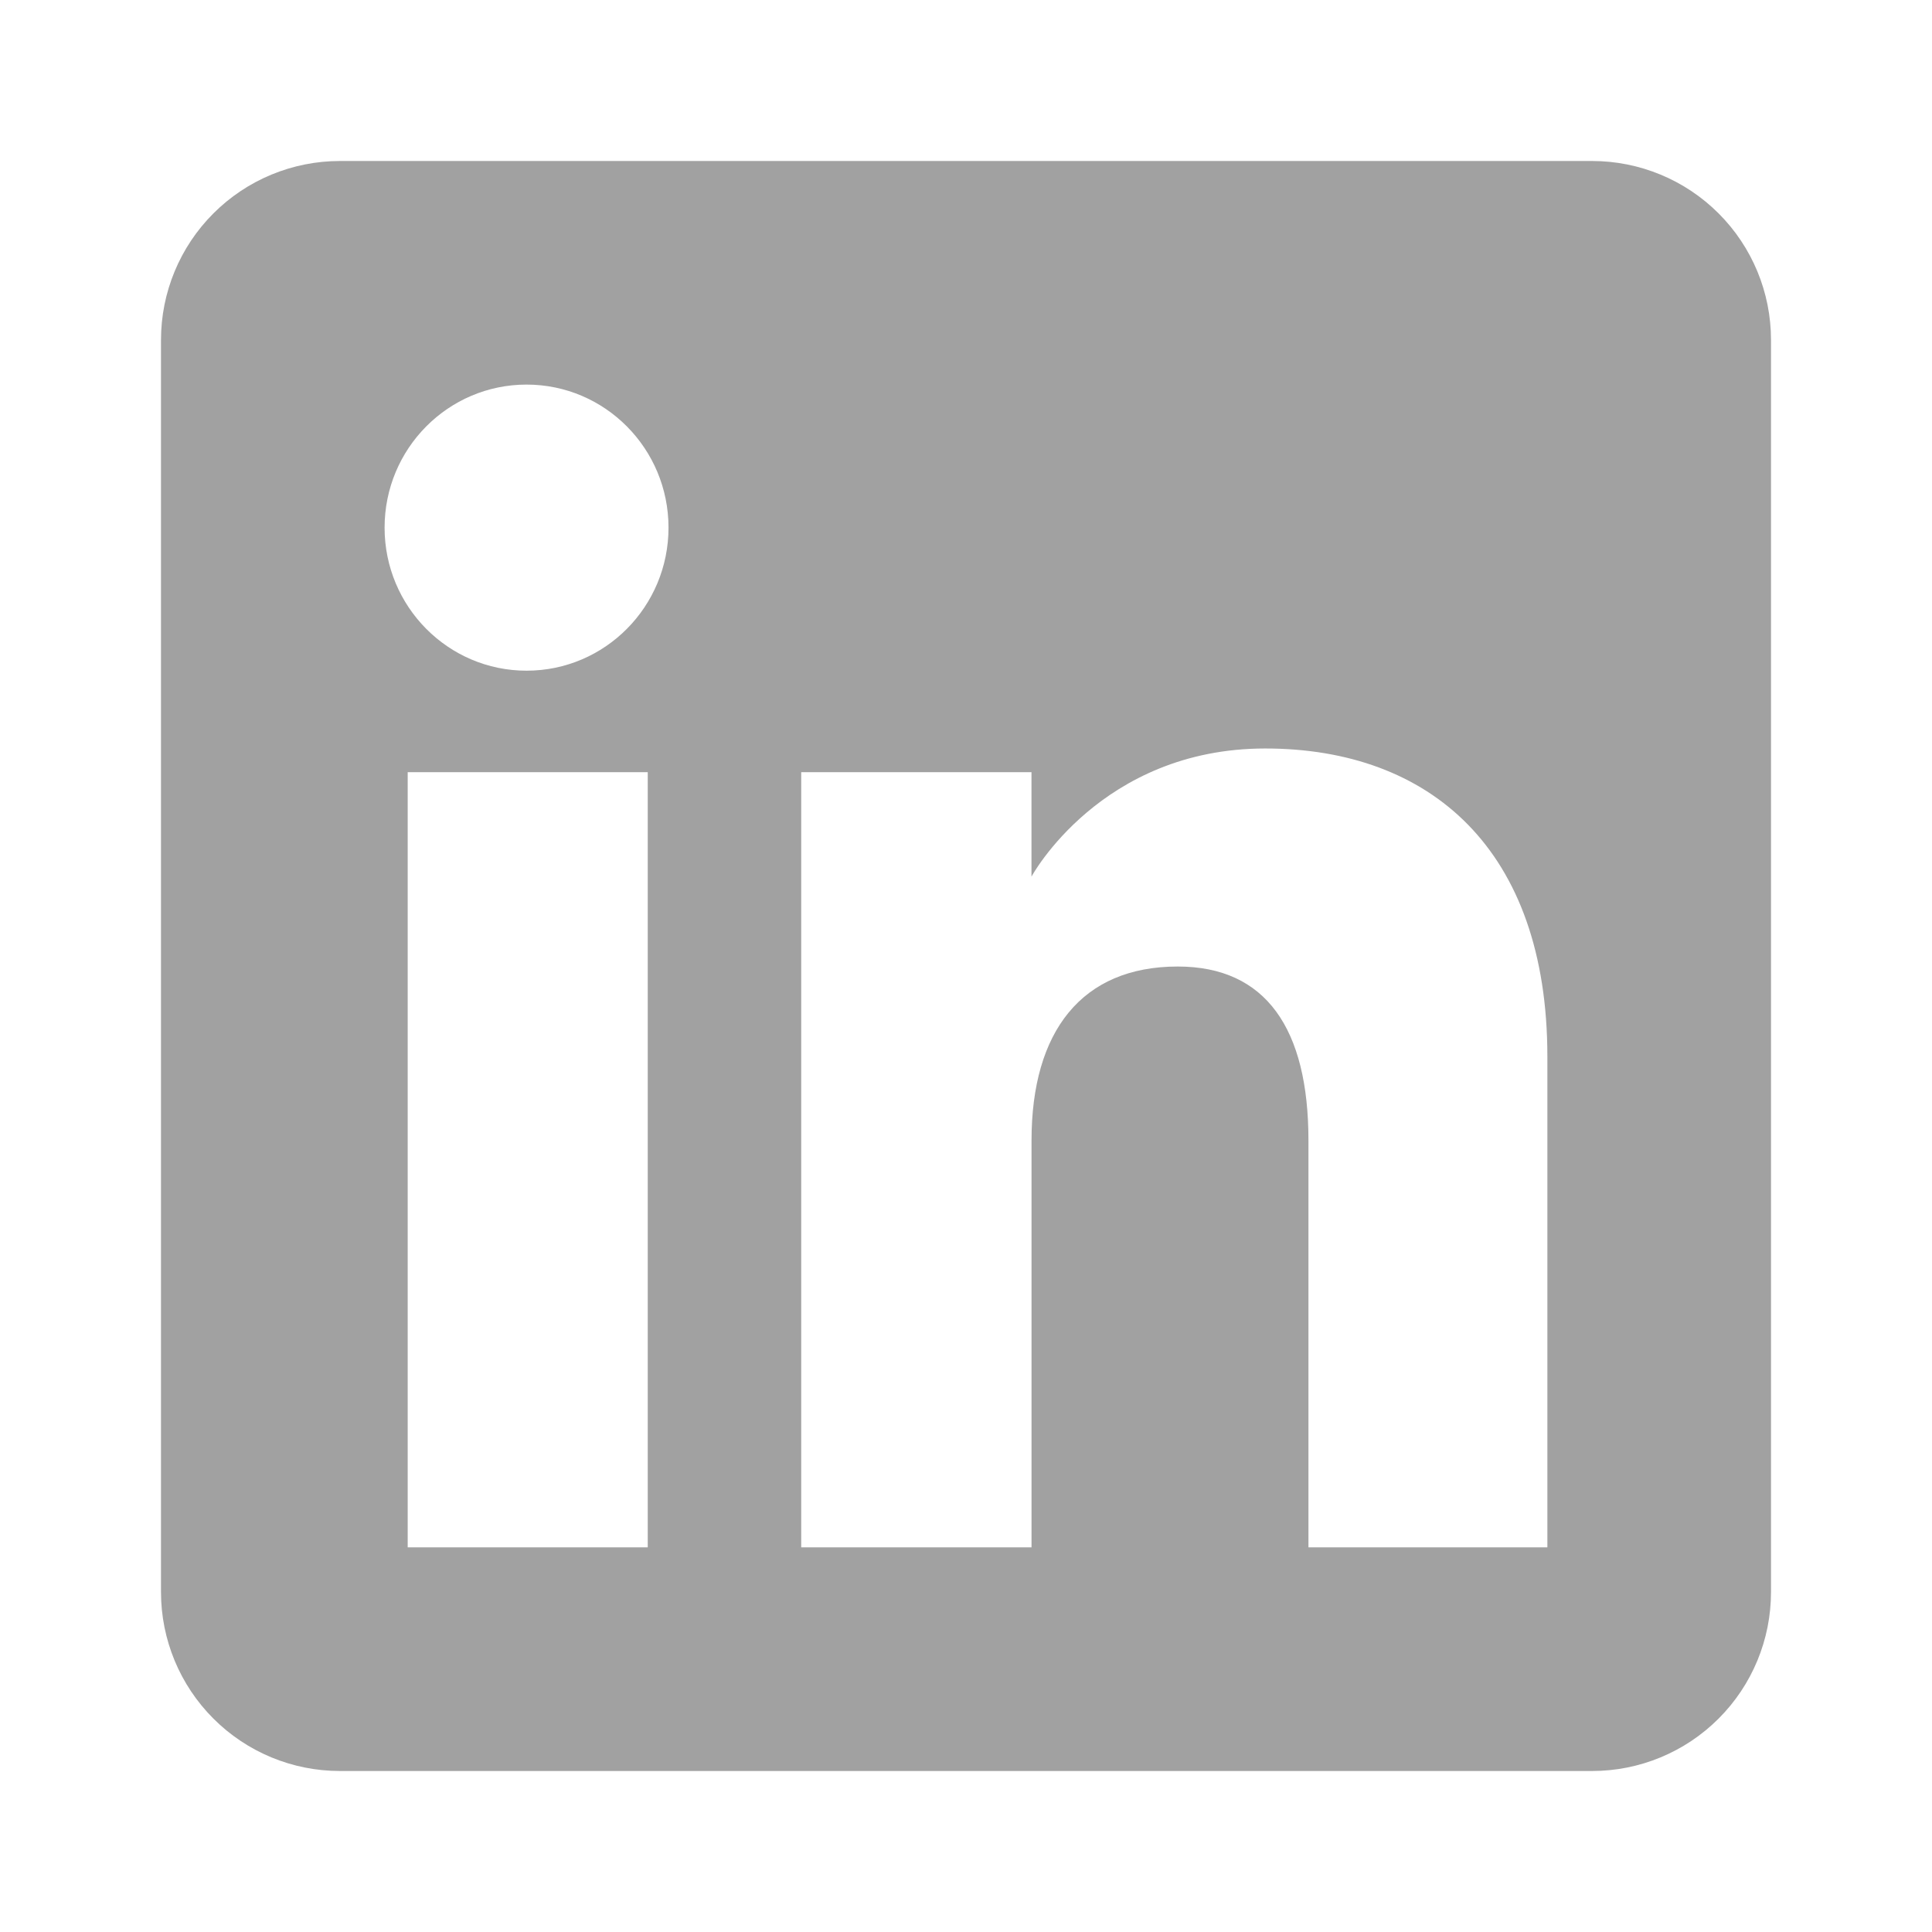 <svg width="48" height="48" viewBox="0 0 48 48" fill="none" xmlns="http://www.w3.org/2000/svg">
<path fill-rule="evenodd" clip-rule="evenodd" d="M39.556 44H8.444C7.266 44 6.135 43.532 5.302 42.698C4.468 41.865 4 40.734 4 39.556V8.444C4 7.266 4.468 6.135 5.302 5.302C6.135 4.468 7.266 4 8.444 4H39.556C40.734 4 41.865 4.468 42.698 5.302C43.532 6.135 44 7.266 44 8.444V39.556C44 40.734 43.532 41.865 42.698 42.698C41.865 43.532 40.734 44 39.556 44ZM32.508 38.444H38.444V26.25C38.444 21.09 35.519 18.596 31.434 18.596C27.347 18.596 25.627 21.779 25.627 21.779V19.184H19.906V38.444H25.628V28.334C25.628 25.625 26.874 24.013 29.261 24.013C31.455 24.013 32.508 25.561 32.508 28.334V38.444ZM9.555 13.109C9.555 15.071 11.134 16.663 13.082 16.663C15.031 16.663 16.609 15.071 16.609 13.109C16.609 11.146 15.031 9.555 13.082 9.555C11.134 9.555 9.555 11.146 9.555 13.109ZM16.093 38.444H10.129V19.184H16.093V38.444Z" fill="#A1A1A1"/>
</svg>
